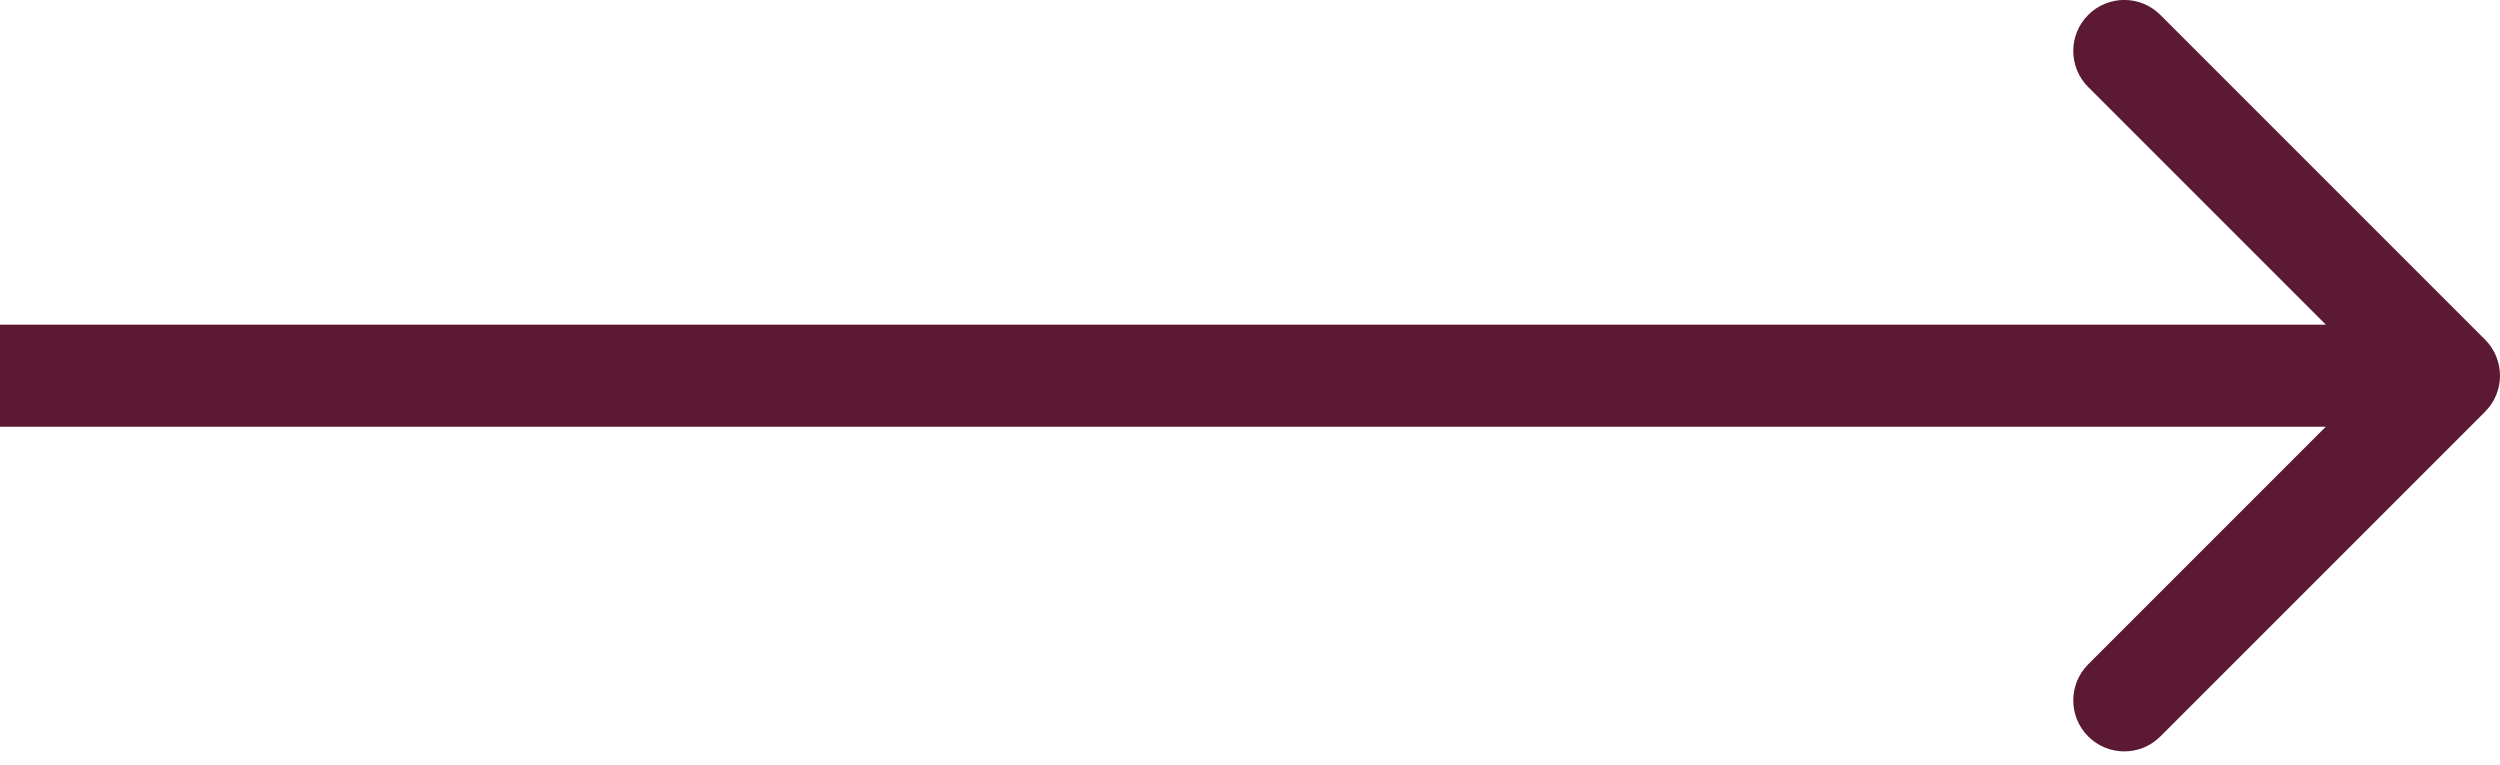 <?xml version="1.0" encoding="UTF-8"?> <svg xmlns="http://www.w3.org/2000/svg" width="98" height="30" viewBox="0 0 98 30" fill="none"> <path d="M97.414 16.141C98.195 15.36 98.195 14.093 97.414 13.312L84.686 0.584C83.905 -0.197 82.639 -0.197 81.858 0.584C81.077 1.365 81.077 2.632 81.858 3.413L93.172 14.727L81.858 26.04C81.077 26.821 81.077 28.088 81.858 28.869C82.639 29.65 83.905 29.65 84.686 28.869L97.414 16.141ZM-1.74846e-07 16.727L96 16.727L96 12.727L1.74846e-07 12.727L-1.74846e-07 16.727Z" fill="#5C1934"></path> </svg> 